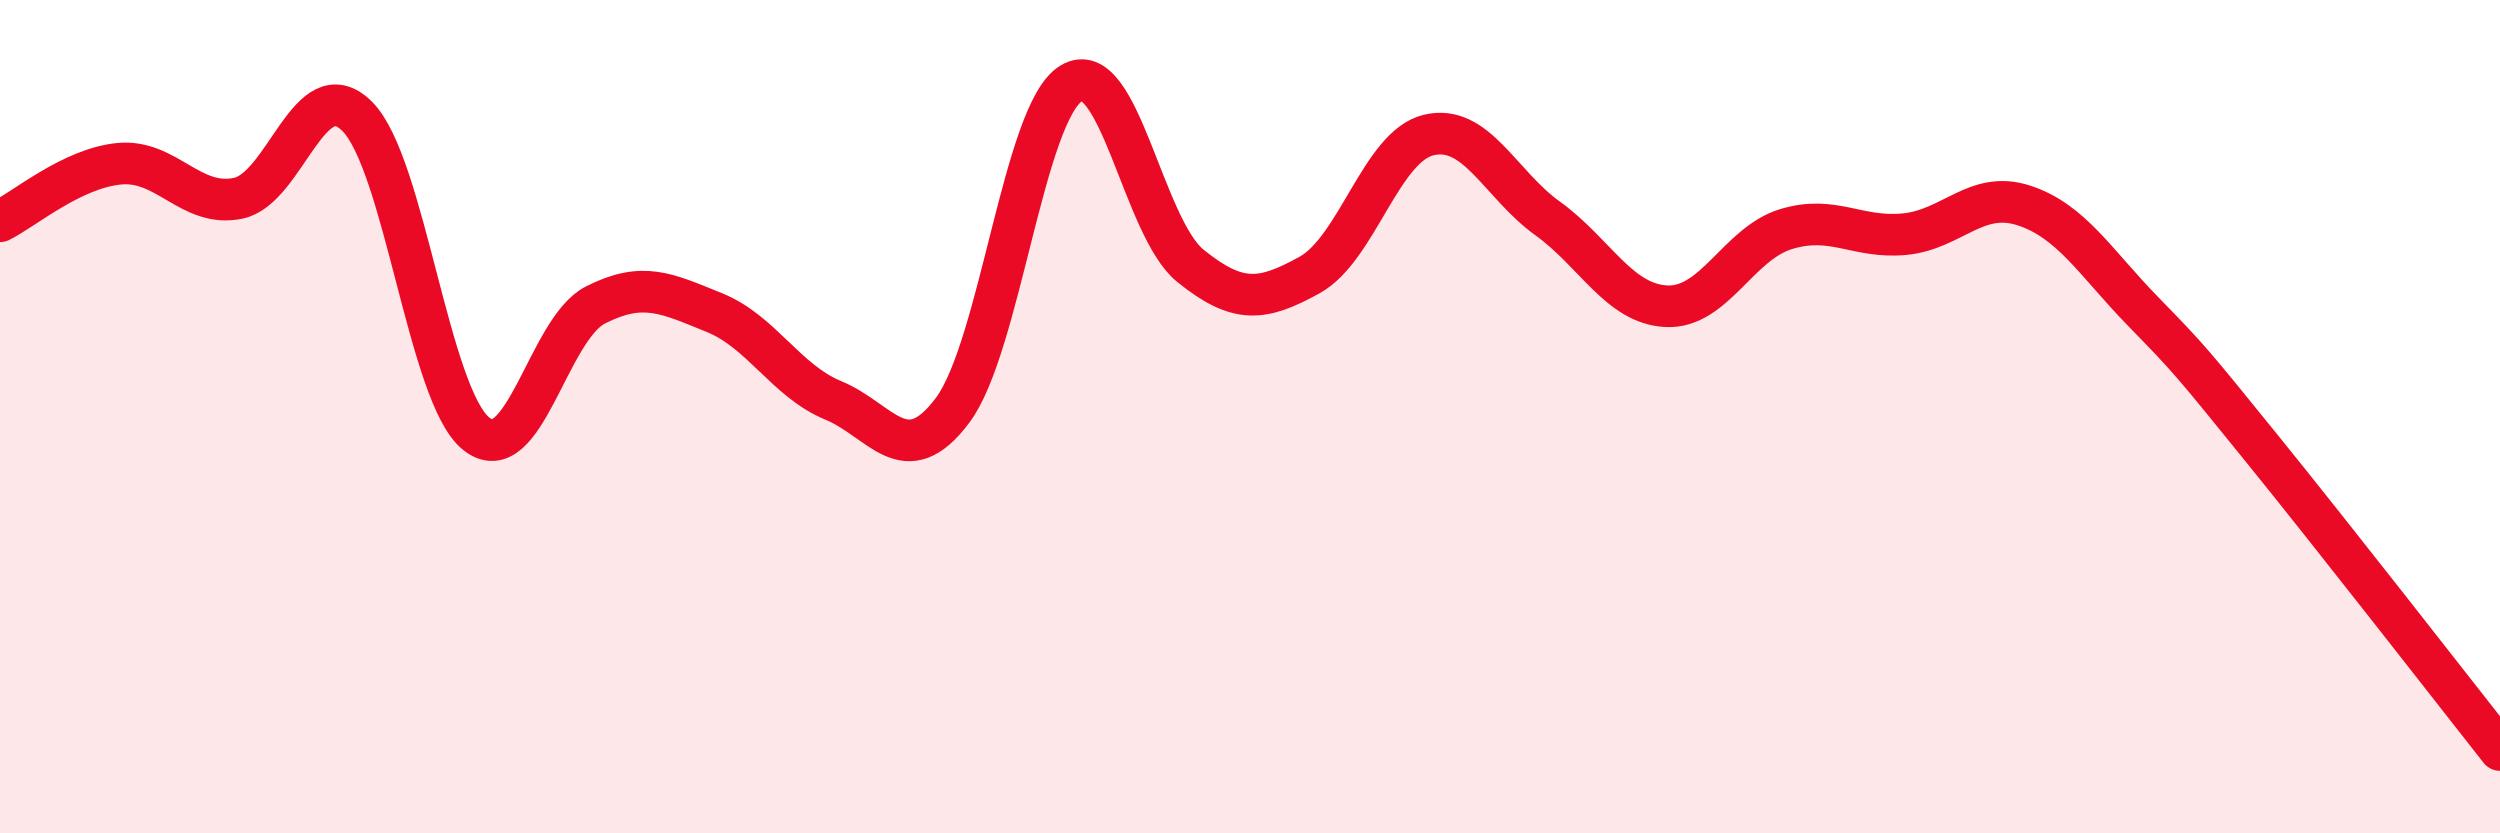
    <svg width="60" height="20" viewBox="0 0 60 20" xmlns="http://www.w3.org/2000/svg">
      <path
        d="M 0,5.31 C 0.57,5.03 1.72,4.04 2.86,3.93 C 4,3.82 4.57,4.99 5.71,4.76 C 6.85,4.53 7.43,1.66 8.57,2.79 C 9.71,3.92 10.29,9.5 11.43,10.41 C 12.57,11.32 13.15,7.9 14.29,7.32 C 15.43,6.74 16,7.04 17.14,7.5 C 18.28,7.96 18.86,9.14 20,9.61 C 21.14,10.08 21.72,11.37 22.86,9.85 C 24,8.33 24.57,2.69 25.71,2 C 26.85,1.31 27.43,5.46 28.57,6.38 C 29.71,7.3 30.29,7.23 31.43,6.6 C 32.57,5.97 33.15,3.51 34.29,3.24 C 35.43,2.97 36,4.42 37.14,5.24 C 38.28,6.06 38.86,7.3 40,7.35 C 41.14,7.4 41.72,5.85 42.86,5.5 C 44,5.15 44.57,5.73 45.71,5.62 C 46.85,5.51 47.43,4.56 48.57,4.93 C 49.71,5.3 50.29,6.3 51.43,7.47 C 52.57,8.64 52.58,8.66 54.29,10.77 C 56,12.88 58.86,16.55 60,18L60 20L0 20Z"
        fill="#EB0A25"
        opacity="0.1"
        stroke-linecap="round"
        stroke-linejoin="round"
      />
      <path
        d="M 0,5.31 C 0.57,5.03 1.72,4.04 2.86,3.93 C 4,3.82 4.57,4.99 5.71,4.76 C 6.85,4.53 7.43,1.66 8.57,2.79 C 9.71,3.92 10.29,9.5 11.43,10.41 C 12.57,11.32 13.15,7.9 14.29,7.32 C 15.43,6.74 16,7.04 17.14,7.5 C 18.28,7.96 18.86,9.14 20,9.61 C 21.14,10.08 21.72,11.37 22.86,9.85 C 24,8.33 24.57,2.69 25.71,2 C 26.85,1.31 27.43,5.46 28.57,6.38 C 29.71,7.3 30.29,7.23 31.43,6.6 C 32.57,5.97 33.15,3.51 34.29,3.24 C 35.43,2.97 36,4.42 37.14,5.24 C 38.28,6.06 38.86,7.3 40,7.35 C 41.14,7.4 41.72,5.85 42.86,5.5 C 44,5.15 44.57,5.73 45.71,5.62 C 46.85,5.51 47.43,4.56 48.57,4.93 C 49.71,5.3 50.29,6.3 51.43,7.47 C 52.57,8.64 52.58,8.66 54.29,10.77 C 56,12.88 58.86,16.55 60,18"
        stroke="#EB0A25"
        stroke-width="1"
        fill="none"
        stroke-linecap="round"
        stroke-linejoin="round"
      />
    </svg>
  